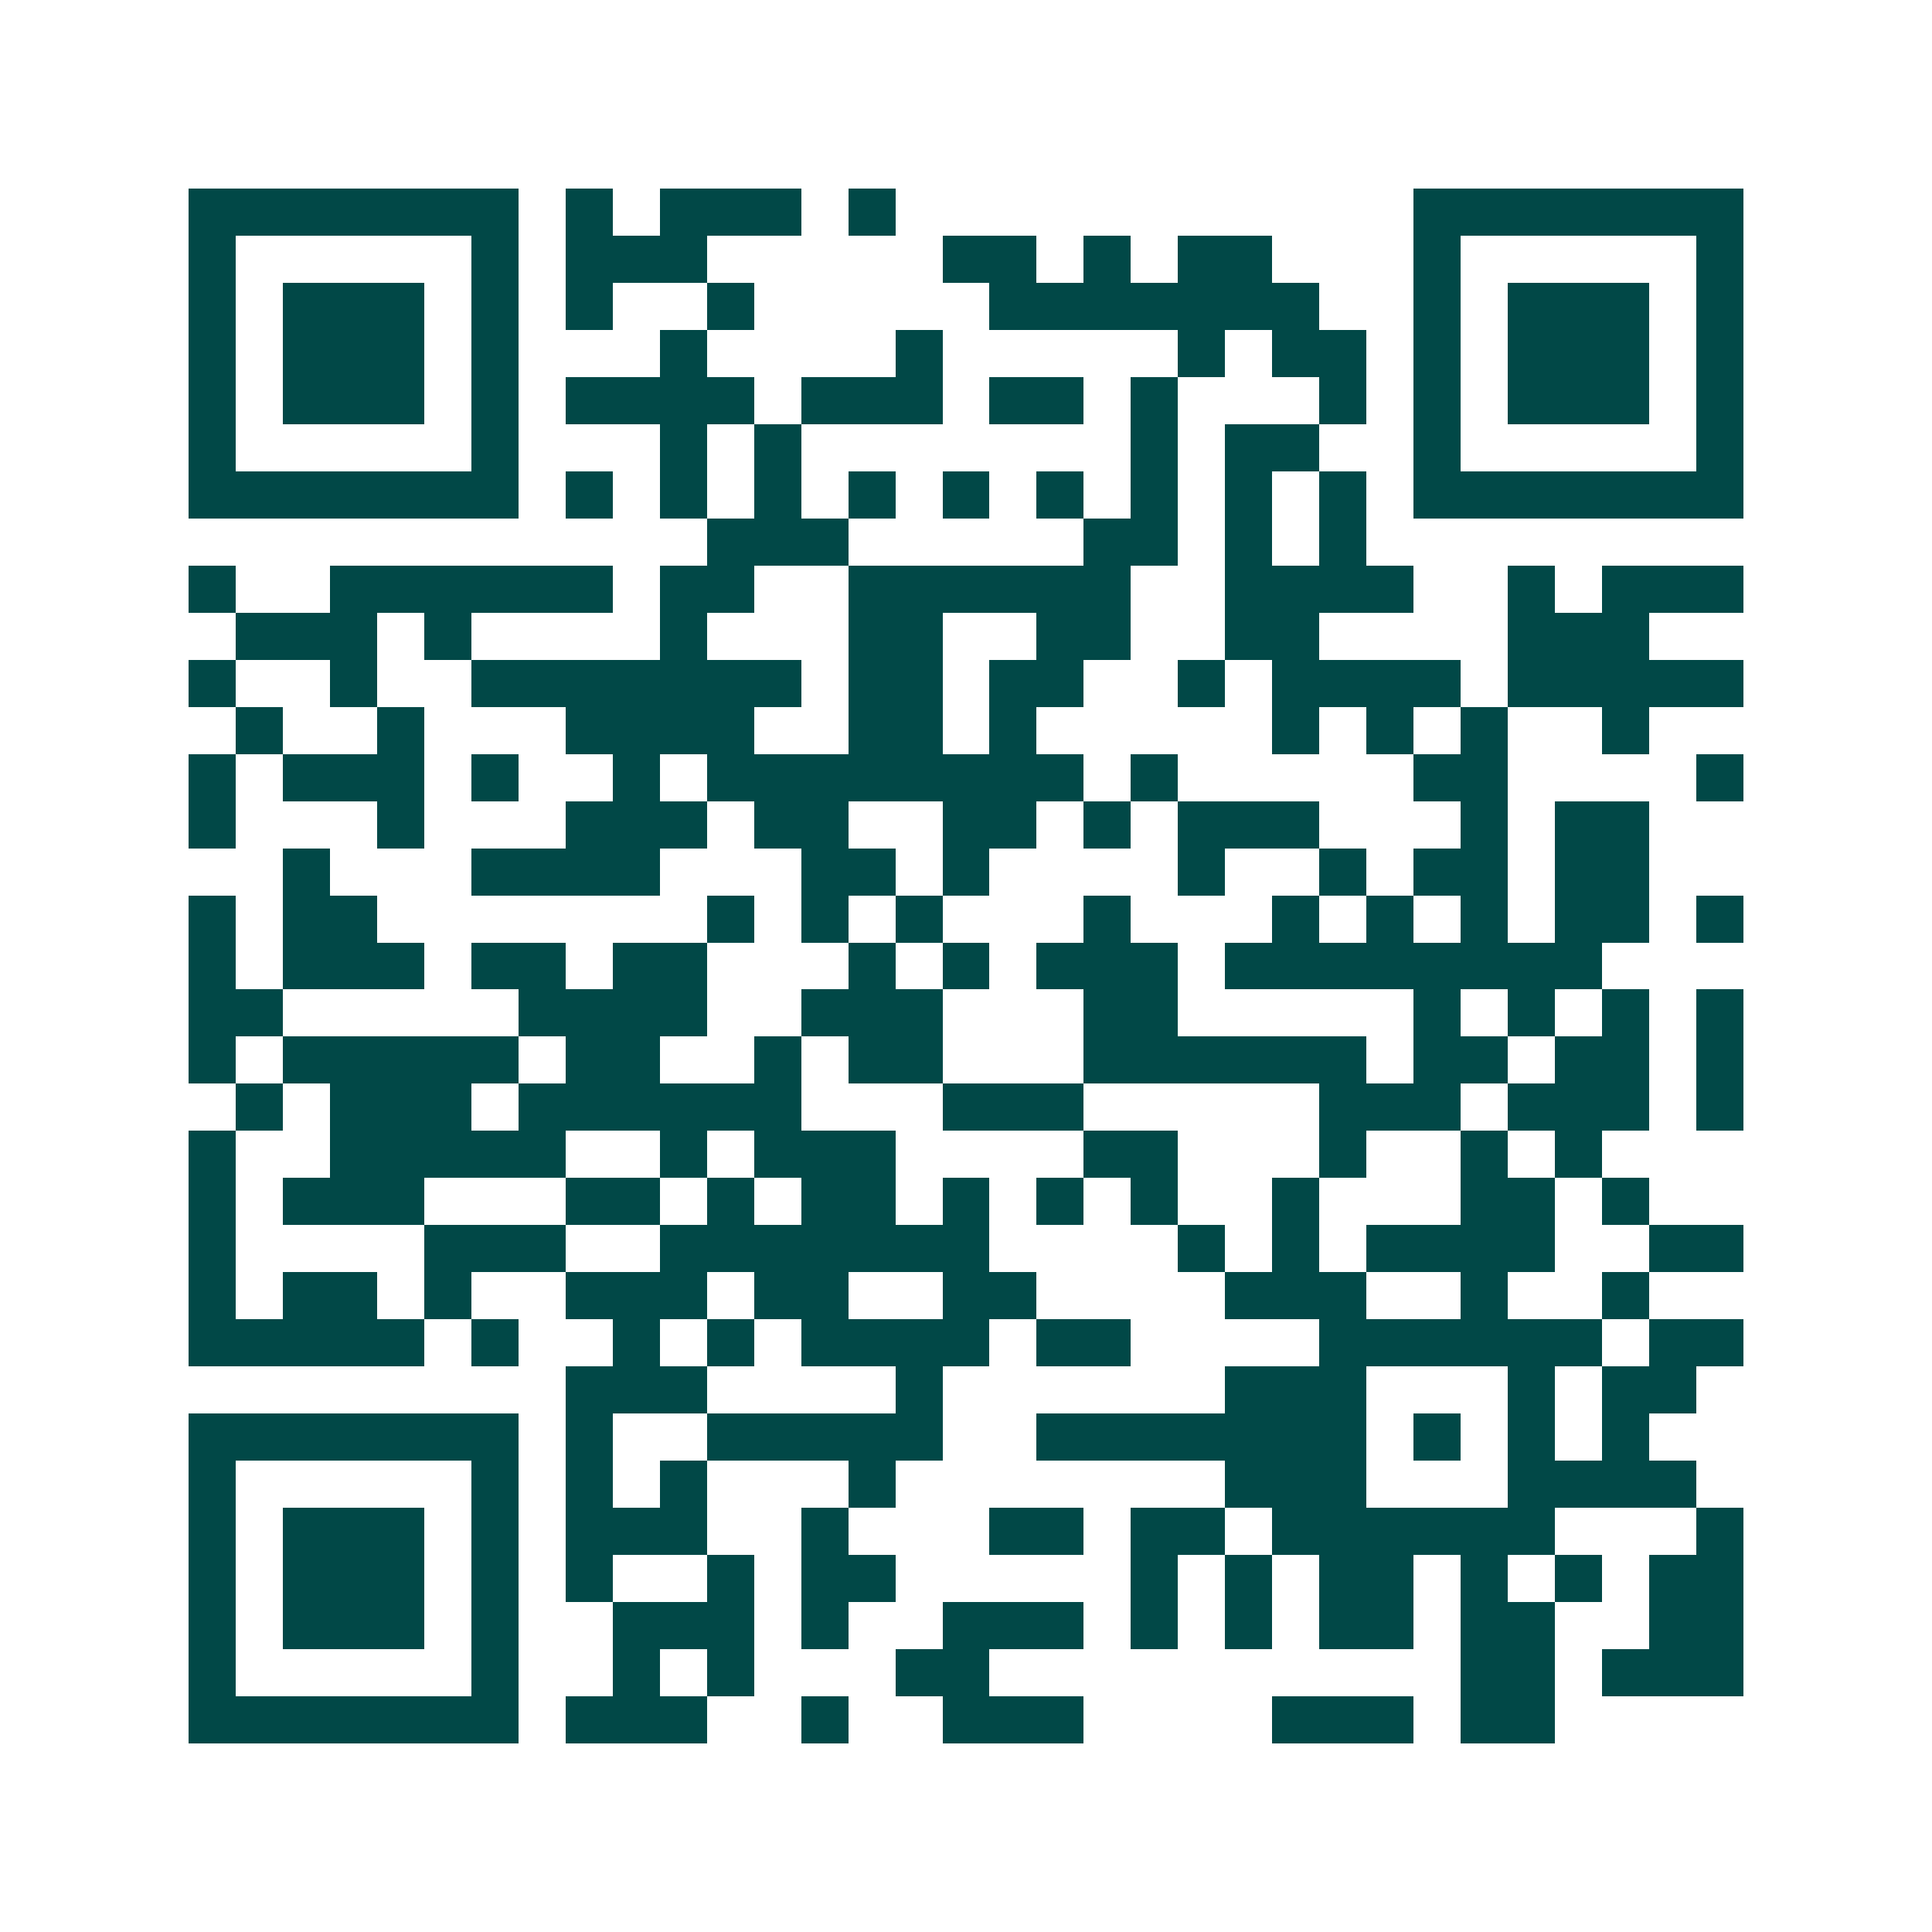 <svg xmlns="http://www.w3.org/2000/svg" width="200" height="200" viewBox="0 0 41 41" shape-rendering="crispEdges"><path fill="#ffffff" d="M0 0h41v41H0z"/><path stroke="#014847" d="M4 4.5h7m1 0h1m1 0h3m1 0h1m11 0h7M4 5.5h1m5 0h1m1 0h3m5 0h2m1 0h1m1 0h2m3 0h1m5 0h1M4 6.5h1m1 0h3m1 0h1m1 0h1m2 0h1m5 0h7m2 0h1m1 0h3m1 0h1M4 7.5h1m1 0h3m1 0h1m3 0h1m4 0h1m5 0h1m1 0h2m1 0h1m1 0h3m1 0h1M4 8.5h1m1 0h3m1 0h1m1 0h4m1 0h3m1 0h2m1 0h1m3 0h1m1 0h1m1 0h3m1 0h1M4 9.5h1m5 0h1m3 0h1m1 0h1m7 0h1m1 0h2m2 0h1m5 0h1M4 10.5h7m1 0h1m1 0h1m1 0h1m1 0h1m1 0h1m1 0h1m1 0h1m1 0h1m1 0h1m1 0h7M15 11.5h3m5 0h2m1 0h1m1 0h1M4 12.5h1m2 0h6m1 0h2m2 0h6m2 0h4m2 0h1m1 0h3M5 13.5h3m1 0h1m4 0h1m3 0h2m2 0h2m2 0h2m4 0h3M4 14.5h1m2 0h1m2 0h7m1 0h2m1 0h2m2 0h1m1 0h4m1 0h5M5 15.5h1m2 0h1m3 0h4m2 0h2m1 0h1m5 0h1m1 0h1m1 0h1m2 0h1M4 16.5h1m1 0h3m1 0h1m2 0h1m1 0h8m1 0h1m5 0h2m4 0h1M4 17.5h1m3 0h1m3 0h3m1 0h2m2 0h2m1 0h1m1 0h3m3 0h1m1 0h2M6 18.5h1m3 0h4m3 0h2m1 0h1m4 0h1m2 0h1m1 0h2m1 0h2M4 19.5h1m1 0h2m7 0h1m1 0h1m1 0h1m3 0h1m3 0h1m1 0h1m1 0h1m1 0h2m1 0h1M4 20.5h1m1 0h3m1 0h2m1 0h2m3 0h1m1 0h1m1 0h3m1 0h8M4 21.5h2m5 0h4m2 0h3m3 0h2m5 0h1m1 0h1m1 0h1m1 0h1M4 22.5h1m1 0h5m1 0h2m2 0h1m1 0h2m3 0h6m1 0h2m1 0h2m1 0h1M5 23.5h1m1 0h3m1 0h6m3 0h3m5 0h3m1 0h3m1 0h1M4 24.5h1m2 0h5m2 0h1m1 0h3m4 0h2m3 0h1m2 0h1m1 0h1M4 25.5h1m1 0h3m3 0h2m1 0h1m1 0h2m1 0h1m1 0h1m1 0h1m2 0h1m3 0h2m1 0h1M4 26.5h1m4 0h3m2 0h7m4 0h1m1 0h1m1 0h4m2 0h2M4 27.5h1m1 0h2m1 0h1m2 0h3m1 0h2m2 0h2m4 0h3m2 0h1m2 0h1M4 28.5h5m1 0h1m2 0h1m1 0h1m1 0h4m1 0h2m4 0h6m1 0h2M12 29.5h3m4 0h1m6 0h3m3 0h1m1 0h2M4 30.5h7m1 0h1m2 0h5m2 0h7m1 0h1m1 0h1m1 0h1M4 31.5h1m5 0h1m1 0h1m1 0h1m3 0h1m7 0h3m3 0h4M4 32.5h1m1 0h3m1 0h1m1 0h3m2 0h1m3 0h2m1 0h2m1 0h6m3 0h1M4 33.5h1m1 0h3m1 0h1m1 0h1m2 0h1m1 0h2m5 0h1m1 0h1m1 0h2m1 0h1m1 0h1m1 0h2M4 34.5h1m1 0h3m1 0h1m2 0h3m1 0h1m2 0h3m1 0h1m1 0h1m1 0h2m1 0h2m2 0h2M4 35.5h1m5 0h1m2 0h1m1 0h1m3 0h2m10 0h2m1 0h3M4 36.5h7m1 0h3m2 0h1m2 0h3m4 0h3m1 0h2"/></svg>
